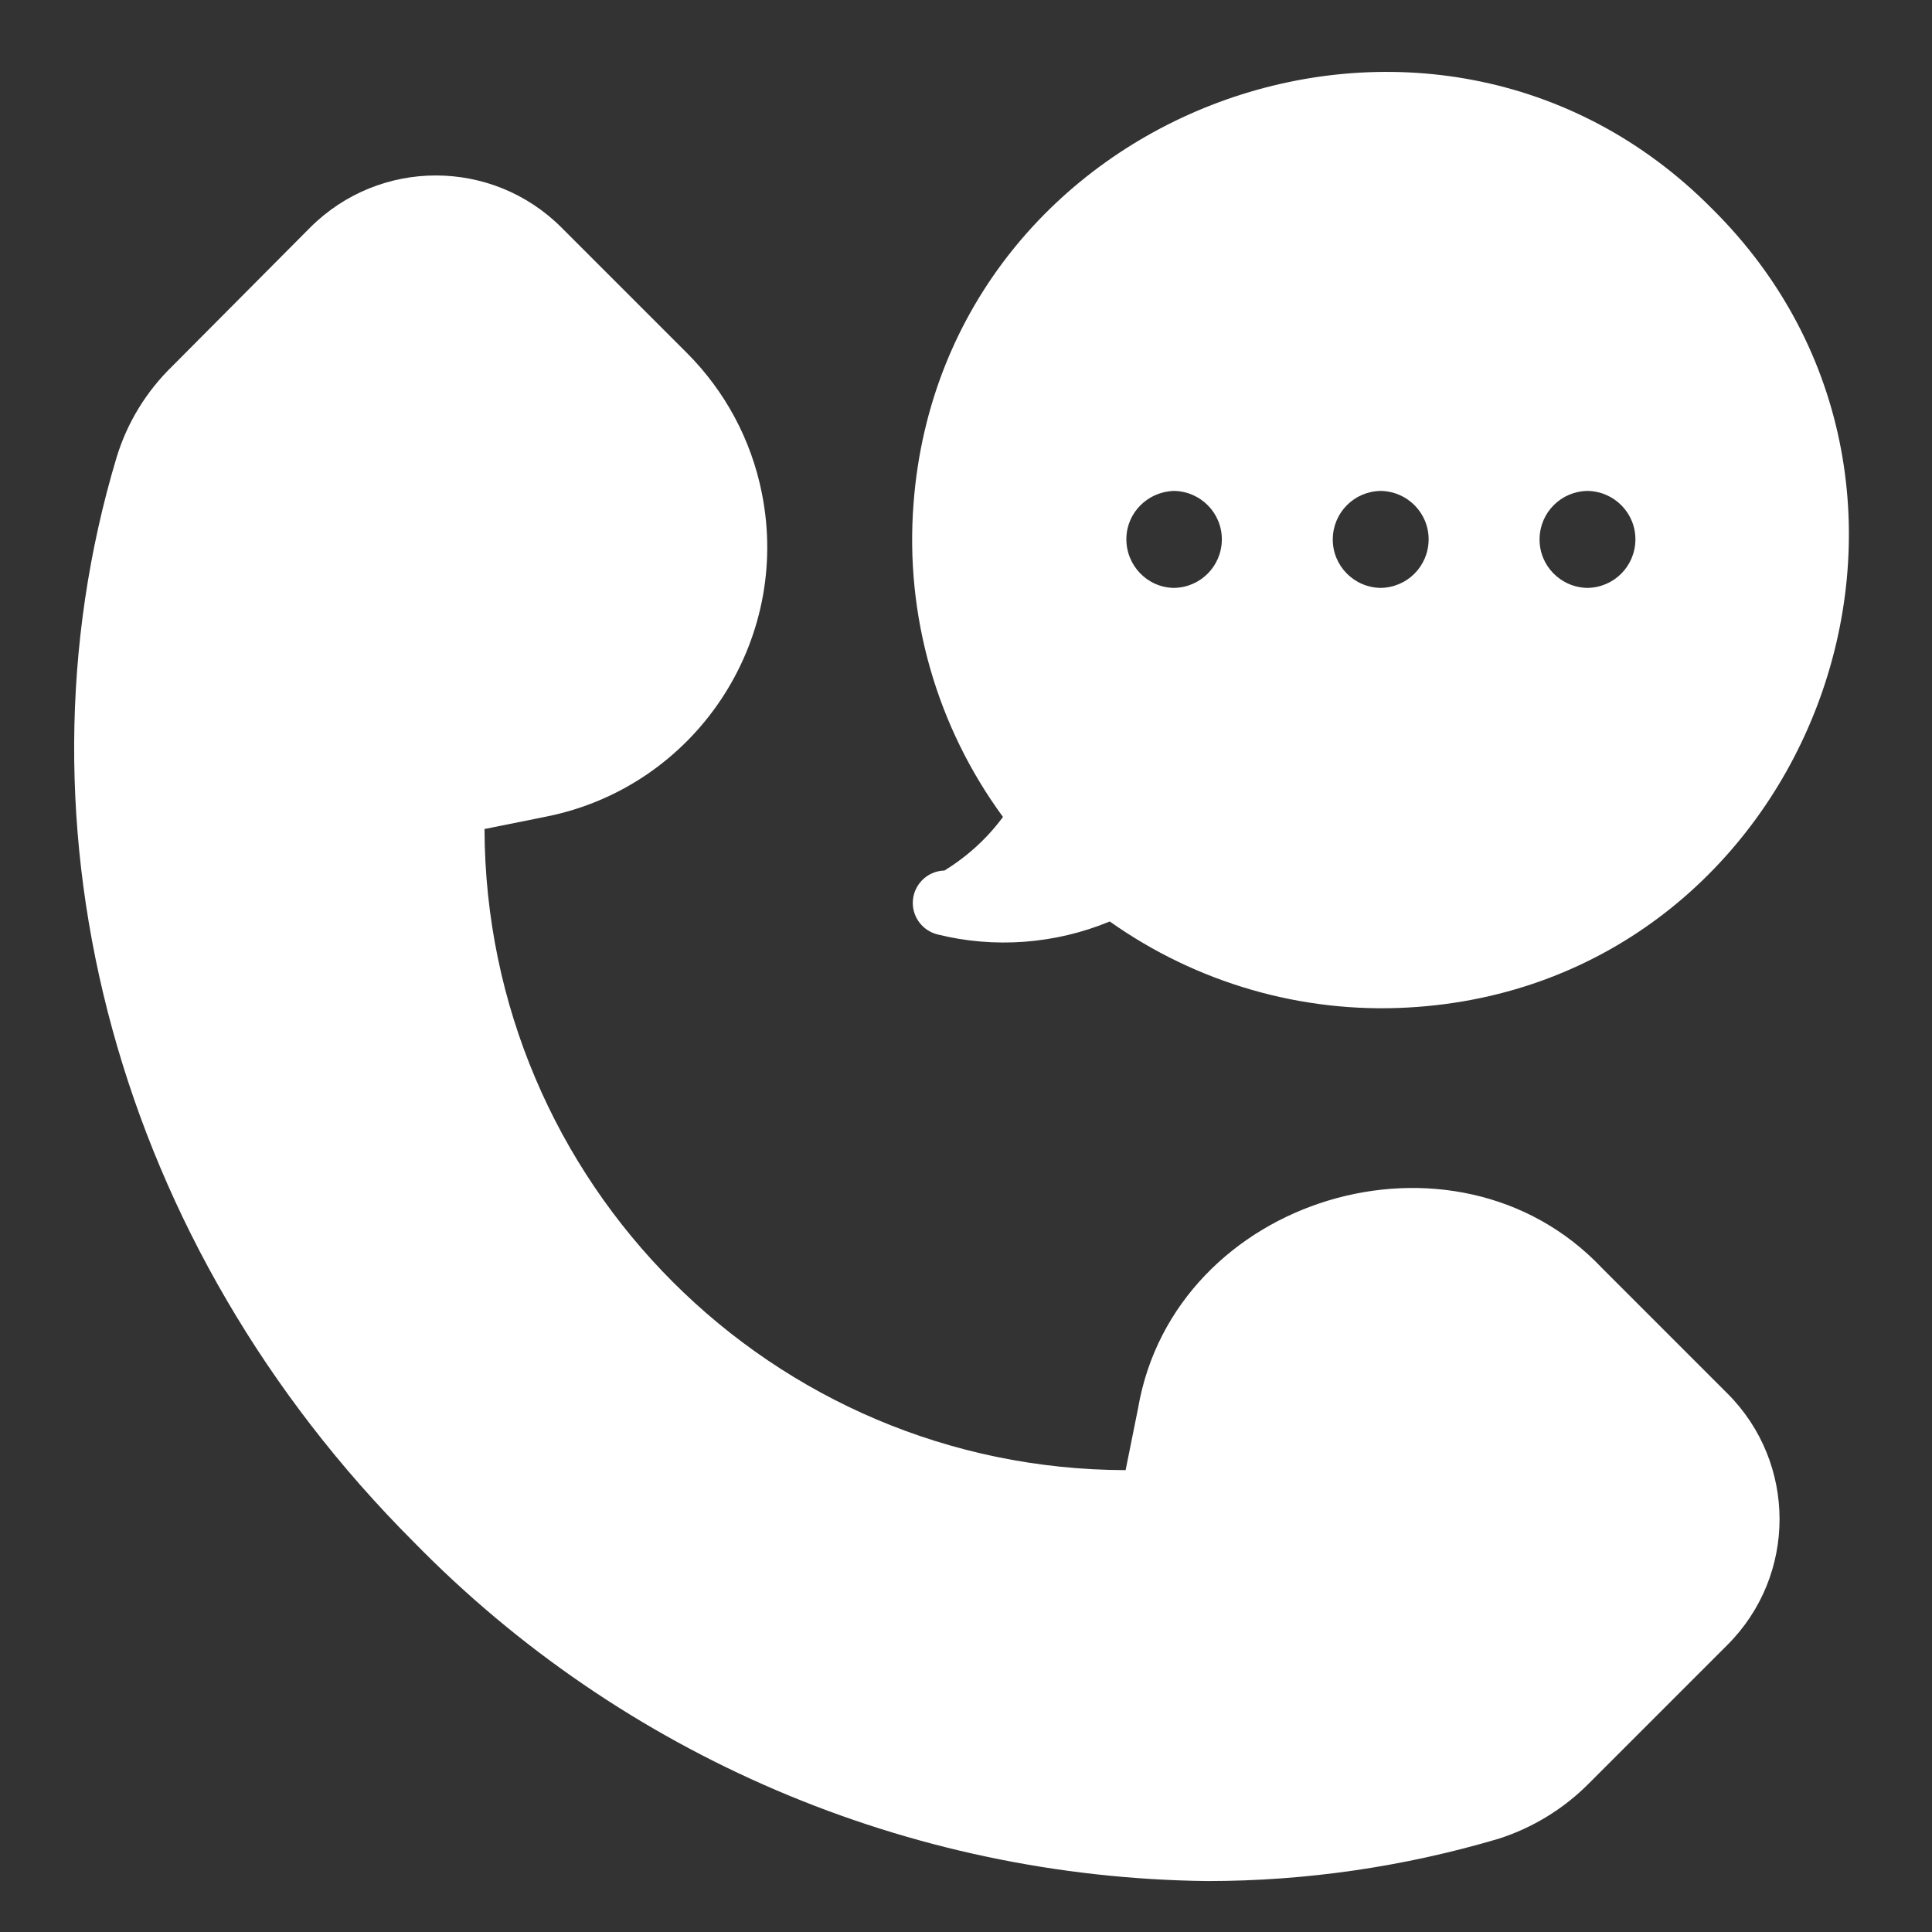 <?xml version="1.0" encoding="utf-8"?>
<!-- Generator: Adobe Illustrator 27.7.0, SVG Export Plug-In . SVG Version: 6.00 Build 0)  -->
<svg version="1.1" id="Capa_1" xmlns="http://www.w3.org/2000/svg" xmlns:xlink="http://www.w3.org/1999/xlink" x="0px" y="0px"
	 viewBox="0 0 512 512" style="enable-background:new 0 0 512 512;" xml:space="preserve">
<rect x="0" y="0" width="512" height="512" fill="#333333" stroke="none"/>
<style type="text/css">
	.st0{fill:#FFFFFF;}
</style>
<path class="st0" d="M424.5,336c-39-41.2-113.3-18.8-122.9,37.2l-3.3,16.4c-93.7-0.2-169.6-76.1-169.9-169.9l16.4-3.3
	c39.4-7.9,65-46.3,57.1-85.7c-2.8-14.1-9.7-27-19.9-37.2l-33.2-33.2c-18.4-18.4-48.2-18.4-66.6,0L45.7,97c-6.9,6.7-12,15-14.8,24.2
	c-29.7,99,0.4,209.1,78.7,287.4c55.4,56.7,131.1,89,210.4,89.9c26.1,0,52.1-3.8,77.1-11.2c9.1-2.9,17.4-8,24.1-14.8l36.6-36.6
	c18.4-18.4,18.4-48.2,0-66.6L424.5,336z"/>
<path class="st0" d="M250.3,230.7c-4.7,0.1-8.5,4-8.4,8.8c0.1,3.8,2.7,7.1,6.4,8.1c15.2,3.8,31.3,2.6,45.8-3.4
	c23,16.3,50.9,24.4,79.1,22.8c106.3-5.9,156-137.1,80.4-211.8c-74-74.6-203.5-26.5-211.5,78.2c-2.3,29.7,6.1,59.1,23.7,83.1
	C261.6,222.2,256.3,227,250.3,230.7z M420.7,130.1c7.1,0.1,12.8,5.9,12.7,13c-0.1,7-5.7,12.6-12.7,12.7c-7.1-0.1-12.8-5.9-12.7-13
	C408.1,135.8,413.7,130.2,420.7,130.1L420.7,130.1z M365.9,130.1c7.1,0.1,12.8,5.9,12.7,13c-0.1,7-5.7,12.6-12.7,12.7
	c-7.1-0.1-12.8-5.9-12.7-13C353.3,135.8,358.9,130.2,365.9,130.1L365.9,130.1z M311.1,130.1c7.1,0.1,12.8,5.9,12.7,13
	c-0.1,7-5.7,12.6-12.7,12.7c-7.1-0.1-12.7-6-12.6-13.1C298.6,135.8,304.2,130.3,311.1,130.1L311.1,130.1z"/>
</svg>
